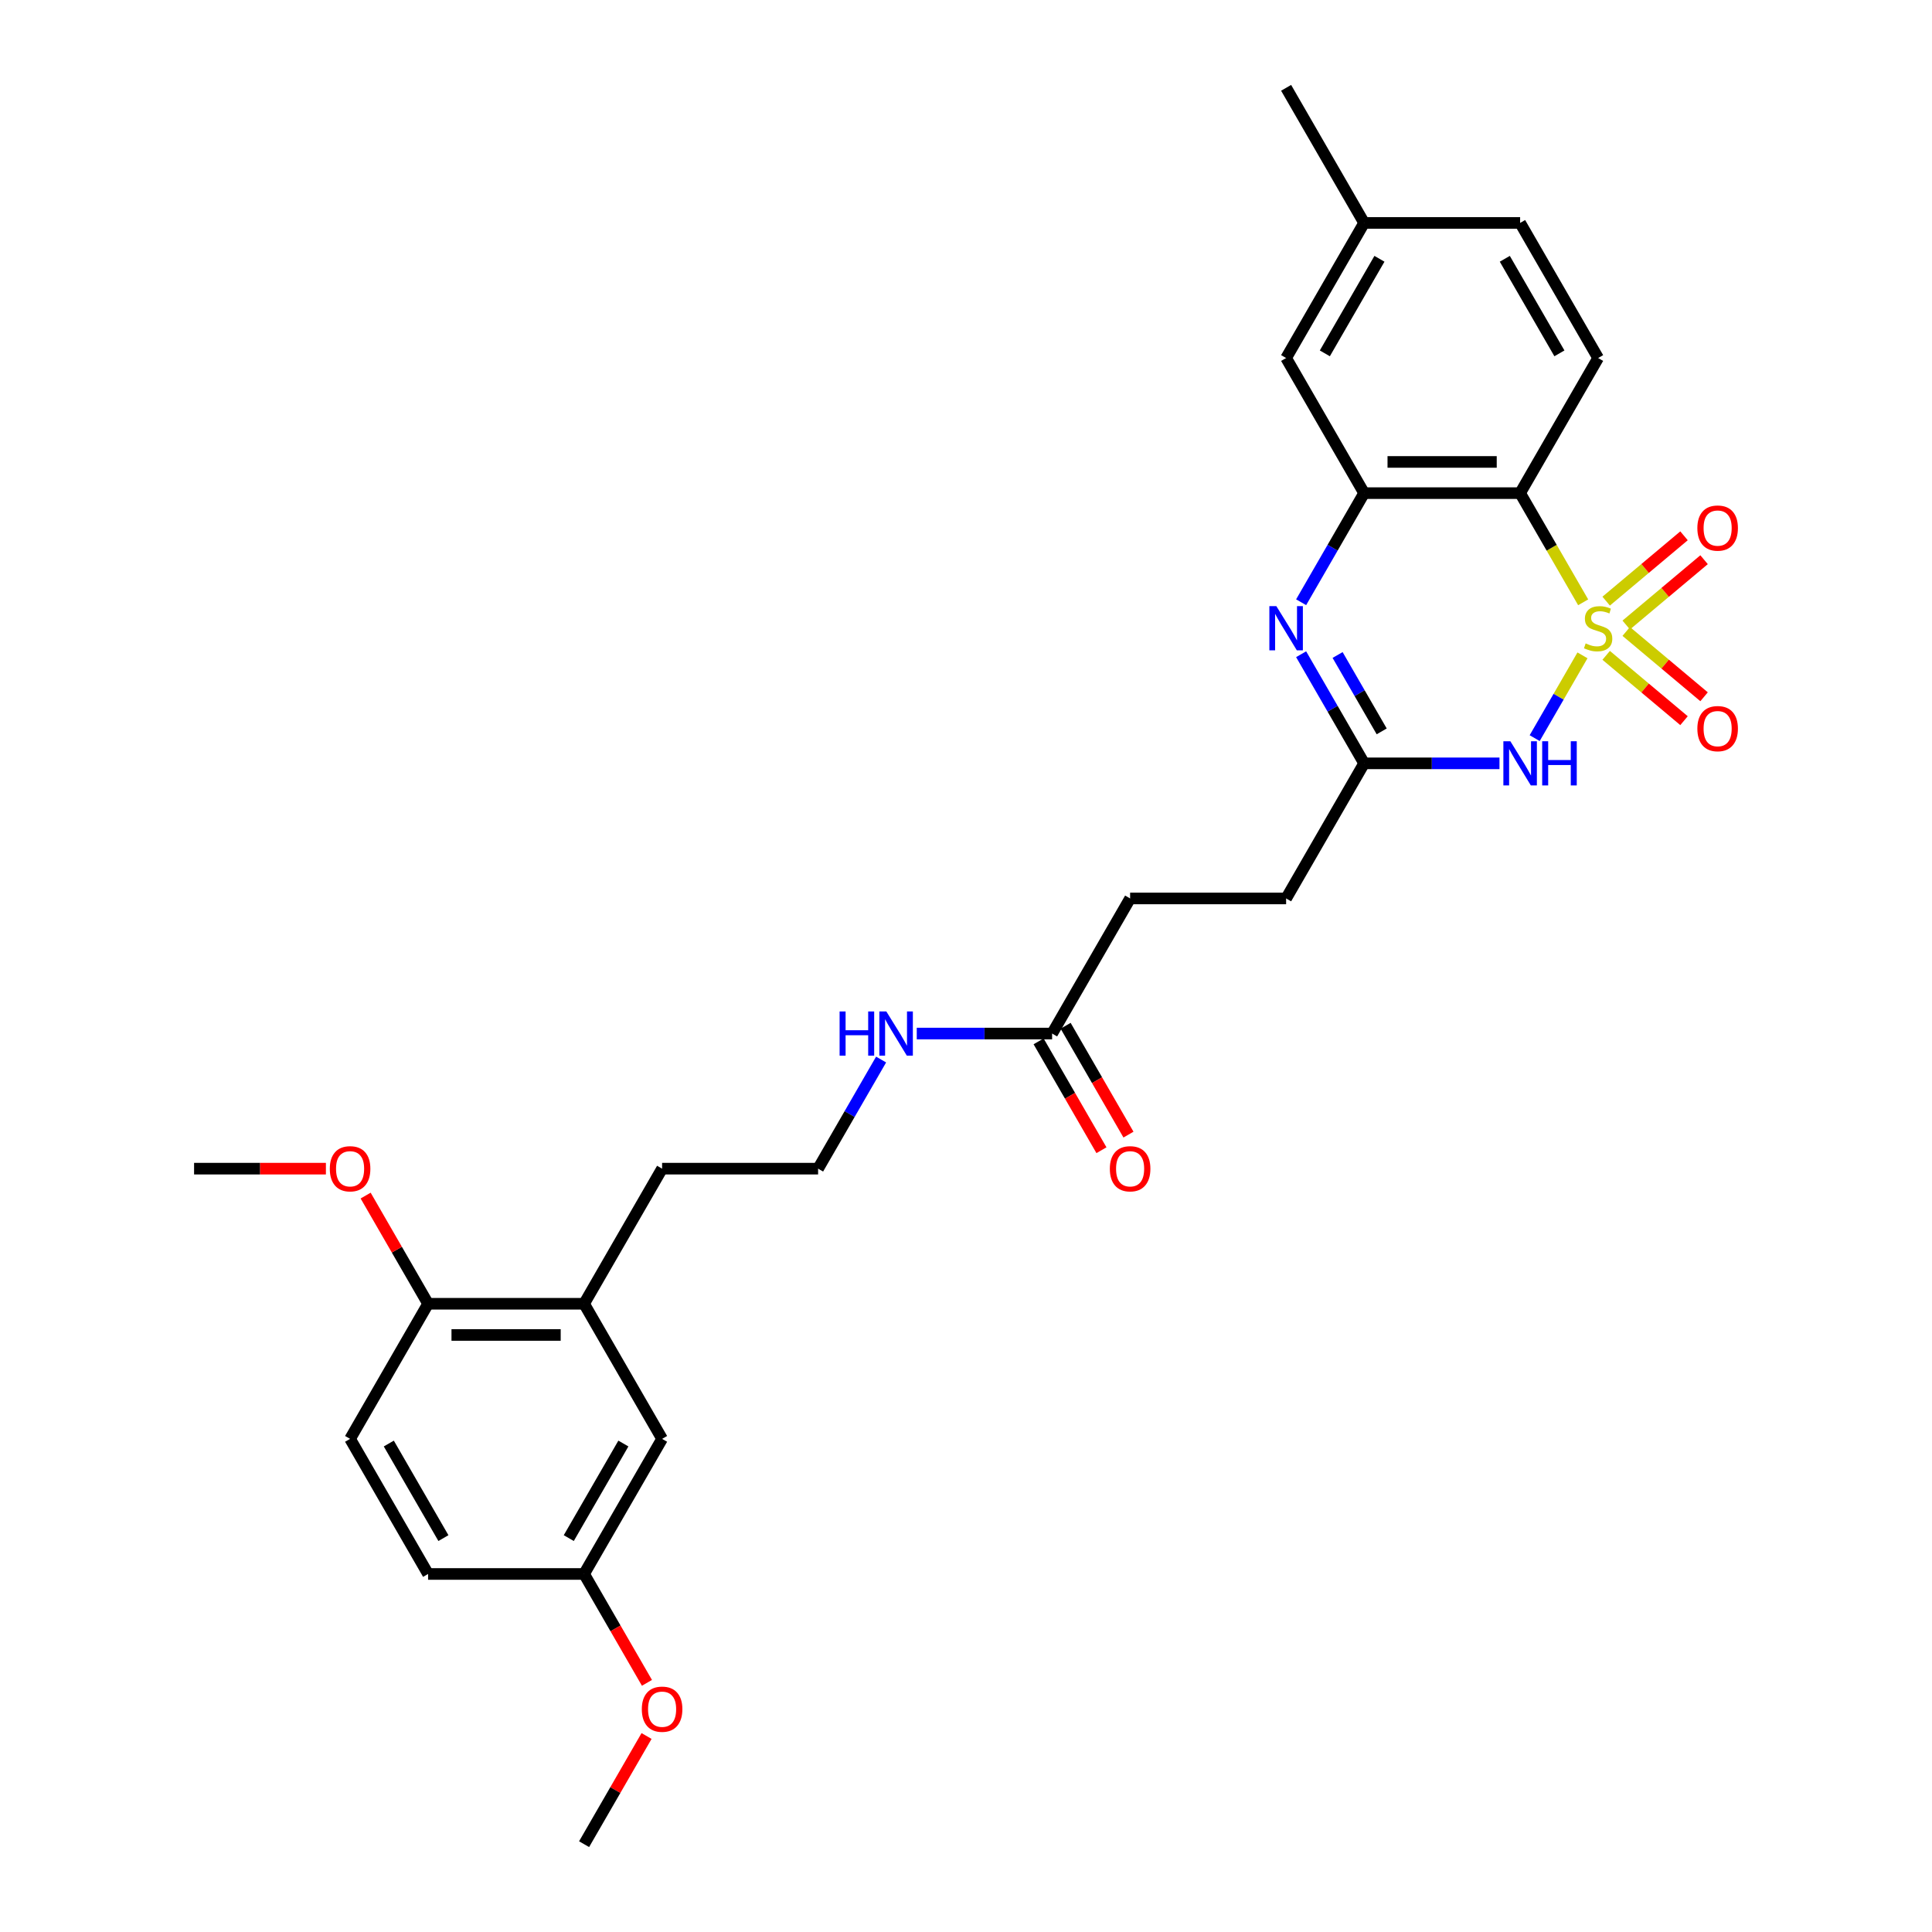 <?xml version='1.0' encoding='iso-8859-1'?>
<svg version='1.1' baseProfile='full'
              xmlns='http://www.w3.org/2000/svg'
                      xmlns:rdkit='http://www.rdkit.org/xml'
                      xmlns:xlink='http://www.w3.org/1999/xlink'
                  xml:space='preserve'
width='1000px' height='1000px' viewBox='0 0 1000 1000'>
<!-- END OF HEADER -->
<rect style='opacity:1.0;fill:#FFFFFF;stroke:none' width='1000' height='1000' x='0' y='0'> </rect>
<path class='bond-0' d='M 819.088,339.209 L 806.718,360.633' style='fill:none;fill-rule:evenodd;stroke:#CCCC00;stroke-width:6px;stroke-linecap:butt;stroke-linejoin:miter;stroke-opacity:1' />
<path class='bond-0' d='M 806.718,360.633 L 794.349,382.057' style='fill:none;fill-rule:evenodd;stroke:#0000FF;stroke-width:6px;stroke-linecap:butt;stroke-linejoin:miter;stroke-opacity:1' />
<path class='bond-1' d='M 819.442,311.754 L 803.129,283.5' style='fill:none;fill-rule:evenodd;stroke:#CCCC00;stroke-width:6px;stroke-linecap:butt;stroke-linejoin:miter;stroke-opacity:1' />
<path class='bond-1' d='M 803.129,283.5 L 786.816,255.245' style='fill:none;fill-rule:evenodd;stroke:#000000;stroke-width:6px;stroke-linecap:butt;stroke-linejoin:miter;stroke-opacity:1' />
<path class='bond-5' d='M 841.731,323.514 L 861.879,306.608' style='fill:none;fill-rule:evenodd;stroke:#CCCC00;stroke-width:6px;stroke-linecap:butt;stroke-linejoin:miter;stroke-opacity:1' />
<path class='bond-5' d='M 861.879,306.608 L 882.027,289.703' style='fill:none;fill-rule:evenodd;stroke:#FF0000;stroke-width:6px;stroke-linecap:butt;stroke-linejoin:miter;stroke-opacity:1' />
<path class='bond-5' d='M 831.351,311.143 L 851.498,294.237' style='fill:none;fill-rule:evenodd;stroke:#CCCC00;stroke-width:6px;stroke-linecap:butt;stroke-linejoin:miter;stroke-opacity:1' />
<path class='bond-5' d='M 851.498,294.237 L 871.646,277.331' style='fill:none;fill-rule:evenodd;stroke:#FF0000;stroke-width:6px;stroke-linecap:butt;stroke-linejoin:miter;stroke-opacity:1' />
<path class='bond-6' d='M 831.351,339.207 L 851.498,356.113' style='fill:none;fill-rule:evenodd;stroke:#CCCC00;stroke-width:6px;stroke-linecap:butt;stroke-linejoin:miter;stroke-opacity:1' />
<path class='bond-6' d='M 851.498,356.113 L 871.646,373.018' style='fill:none;fill-rule:evenodd;stroke:#FF0000;stroke-width:6px;stroke-linecap:butt;stroke-linejoin:miter;stroke-opacity:1' />
<path class='bond-6' d='M 841.731,326.835 L 861.879,343.741' style='fill:none;fill-rule:evenodd;stroke:#CCCC00;stroke-width:6px;stroke-linecap:butt;stroke-linejoin:miter;stroke-opacity:1' />
<path class='bond-6' d='M 861.879,343.741 L 882.027,360.647' style='fill:none;fill-rule:evenodd;stroke:#FF0000;stroke-width:6px;stroke-linecap:butt;stroke-linejoin:miter;stroke-opacity:1' />
<path class='bond-4' d='M 776.125,395.105 L 741.096,395.105' style='fill:none;fill-rule:evenodd;stroke:#0000FF;stroke-width:6px;stroke-linecap:butt;stroke-linejoin:miter;stroke-opacity:1' />
<path class='bond-4' d='M 741.096,395.105 L 706.068,395.105' style='fill:none;fill-rule:evenodd;stroke:#000000;stroke-width:6px;stroke-linecap:butt;stroke-linejoin:miter;stroke-opacity:1' />
<path class='bond-3' d='M 786.816,255.245 L 706.068,255.245' style='fill:none;fill-rule:evenodd;stroke:#000000;stroke-width:6px;stroke-linecap:butt;stroke-linejoin:miter;stroke-opacity:1' />
<path class='bond-3' d='M 774.704,239.095 L 718.18,239.095' style='fill:none;fill-rule:evenodd;stroke:#000000;stroke-width:6px;stroke-linecap:butt;stroke-linejoin:miter;stroke-opacity:1' />
<path class='bond-7' d='M 786.816,255.245 L 827.19,185.315' style='fill:none;fill-rule:evenodd;stroke:#000000;stroke-width:6px;stroke-linecap:butt;stroke-linejoin:miter;stroke-opacity:1' />
<path class='bond-2' d='M 673.461,311.722 L 689.764,283.483' style='fill:none;fill-rule:evenodd;stroke:#0000FF;stroke-width:6px;stroke-linecap:butt;stroke-linejoin:miter;stroke-opacity:1' />
<path class='bond-2' d='M 689.764,283.483 L 706.068,255.245' style='fill:none;fill-rule:evenodd;stroke:#000000;stroke-width:6px;stroke-linecap:butt;stroke-linejoin:miter;stroke-opacity:1' />
<path class='bond-29' d='M 673.461,338.627 L 689.764,366.866' style='fill:none;fill-rule:evenodd;stroke:#0000FF;stroke-width:6px;stroke-linecap:butt;stroke-linejoin:miter;stroke-opacity:1' />
<path class='bond-29' d='M 689.764,366.866 L 706.068,395.105' style='fill:none;fill-rule:evenodd;stroke:#000000;stroke-width:6px;stroke-linecap:butt;stroke-linejoin:miter;stroke-opacity:1' />
<path class='bond-29' d='M 692.338,339.024 L 703.75,358.791' style='fill:none;fill-rule:evenodd;stroke:#0000FF;stroke-width:6px;stroke-linecap:butt;stroke-linejoin:miter;stroke-opacity:1' />
<path class='bond-29' d='M 703.75,358.791 L 715.163,378.558' style='fill:none;fill-rule:evenodd;stroke:#000000;stroke-width:6px;stroke-linecap:butt;stroke-linejoin:miter;stroke-opacity:1' />
<path class='bond-10' d='M 706.068,255.245 L 665.694,185.315' style='fill:none;fill-rule:evenodd;stroke:#000000;stroke-width:6px;stroke-linecap:butt;stroke-linejoin:miter;stroke-opacity:1' />
<path class='bond-16' d='M 706.068,395.105 L 665.694,465.035' style='fill:none;fill-rule:evenodd;stroke:#000000;stroke-width:6px;stroke-linecap:butt;stroke-linejoin:miter;stroke-opacity:1' />
<path class='bond-18' d='M 827.19,185.315 L 786.816,115.385' style='fill:none;fill-rule:evenodd;stroke:#000000;stroke-width:6px;stroke-linecap:butt;stroke-linejoin:miter;stroke-opacity:1' />
<path class='bond-18' d='M 807.148,182.9 L 778.886,133.949' style='fill:none;fill-rule:evenodd;stroke:#000000;stroke-width:6px;stroke-linecap:butt;stroke-linejoin:miter;stroke-opacity:1' />
<path class='bond-8' d='M 302.326,674.825 L 342.701,604.895' style='fill:none;fill-rule:evenodd;stroke:#000000;stroke-width:6px;stroke-linecap:butt;stroke-linejoin:miter;stroke-opacity:1' />
<path class='bond-11' d='M 302.326,674.825 L 221.578,674.825' style='fill:none;fill-rule:evenodd;stroke:#000000;stroke-width:6px;stroke-linecap:butt;stroke-linejoin:miter;stroke-opacity:1' />
<path class='bond-11' d='M 290.214,690.975 L 233.69,690.975' style='fill:none;fill-rule:evenodd;stroke:#000000;stroke-width:6px;stroke-linecap:butt;stroke-linejoin:miter;stroke-opacity:1' />
<path class='bond-12' d='M 302.326,674.825 L 342.701,744.755' style='fill:none;fill-rule:evenodd;stroke:#000000;stroke-width:6px;stroke-linecap:butt;stroke-linejoin:miter;stroke-opacity:1' />
<path class='bond-9' d='M 544.571,534.965 L 584.945,465.035' style='fill:none;fill-rule:evenodd;stroke:#000000;stroke-width:6px;stroke-linecap:butt;stroke-linejoin:miter;stroke-opacity:1' />
<path class='bond-13' d='M 537.578,539.002 L 553.845,567.177' style='fill:none;fill-rule:evenodd;stroke:#000000;stroke-width:6px;stroke-linecap:butt;stroke-linejoin:miter;stroke-opacity:1' />
<path class='bond-13' d='M 553.845,567.177 L 570.111,595.351' style='fill:none;fill-rule:evenodd;stroke:#FF0000;stroke-width:6px;stroke-linecap:butt;stroke-linejoin:miter;stroke-opacity:1' />
<path class='bond-13' d='M 551.564,530.928 L 567.831,559.102' style='fill:none;fill-rule:evenodd;stroke:#000000;stroke-width:6px;stroke-linecap:butt;stroke-linejoin:miter;stroke-opacity:1' />
<path class='bond-13' d='M 567.831,559.102 L 584.097,587.276' style='fill:none;fill-rule:evenodd;stroke:#FF0000;stroke-width:6px;stroke-linecap:butt;stroke-linejoin:miter;stroke-opacity:1' />
<path class='bond-15' d='M 544.571,534.965 L 509.543,534.965' style='fill:none;fill-rule:evenodd;stroke:#000000;stroke-width:6px;stroke-linecap:butt;stroke-linejoin:miter;stroke-opacity:1' />
<path class='bond-15' d='M 509.543,534.965 L 474.514,534.965' style='fill:none;fill-rule:evenodd;stroke:#0000FF;stroke-width:6px;stroke-linecap:butt;stroke-linejoin:miter;stroke-opacity:1' />
<path class='bond-30' d='M 665.694,185.315 L 706.068,115.385' style='fill:none;fill-rule:evenodd;stroke:#000000;stroke-width:6px;stroke-linecap:butt;stroke-linejoin:miter;stroke-opacity:1' />
<path class='bond-30' d='M 685.736,182.9 L 713.998,133.949' style='fill:none;fill-rule:evenodd;stroke:#000000;stroke-width:6px;stroke-linecap:butt;stroke-linejoin:miter;stroke-opacity:1' />
<path class='bond-14' d='M 221.578,674.825 L 181.204,744.755' style='fill:none;fill-rule:evenodd;stroke:#000000;stroke-width:6px;stroke-linecap:butt;stroke-linejoin:miter;stroke-opacity:1' />
<path class='bond-22' d='M 221.578,674.825 L 205.414,646.829' style='fill:none;fill-rule:evenodd;stroke:#000000;stroke-width:6px;stroke-linecap:butt;stroke-linejoin:miter;stroke-opacity:1' />
<path class='bond-22' d='M 205.414,646.829 L 189.251,618.832' style='fill:none;fill-rule:evenodd;stroke:#FF0000;stroke-width:6px;stroke-linecap:butt;stroke-linejoin:miter;stroke-opacity:1' />
<path class='bond-17' d='M 342.701,744.755 L 302.326,814.685' style='fill:none;fill-rule:evenodd;stroke:#000000;stroke-width:6px;stroke-linecap:butt;stroke-linejoin:miter;stroke-opacity:1' />
<path class='bond-17' d='M 322.658,747.17 L 294.397,796.121' style='fill:none;fill-rule:evenodd;stroke:#000000;stroke-width:6px;stroke-linecap:butt;stroke-linejoin:miter;stroke-opacity:1' />
<path class='bond-31' d='M 181.204,744.755 L 221.578,814.685' style='fill:none;fill-rule:evenodd;stroke:#000000;stroke-width:6px;stroke-linecap:butt;stroke-linejoin:miter;stroke-opacity:1' />
<path class='bond-31' d='M 201.246,747.17 L 229.508,796.121' style='fill:none;fill-rule:evenodd;stroke:#000000;stroke-width:6px;stroke-linecap:butt;stroke-linejoin:miter;stroke-opacity:1' />
<path class='bond-23' d='M 456.056,548.418 L 439.752,576.656' style='fill:none;fill-rule:evenodd;stroke:#0000FF;stroke-width:6px;stroke-linecap:butt;stroke-linejoin:miter;stroke-opacity:1' />
<path class='bond-23' d='M 439.752,576.656 L 423.449,604.895' style='fill:none;fill-rule:evenodd;stroke:#000000;stroke-width:6px;stroke-linecap:butt;stroke-linejoin:miter;stroke-opacity:1' />
<path class='bond-19' d='M 665.694,465.035 L 584.945,465.035' style='fill:none;fill-rule:evenodd;stroke:#000000;stroke-width:6px;stroke-linecap:butt;stroke-linejoin:miter;stroke-opacity:1' />
<path class='bond-21' d='M 302.326,814.685 L 221.578,814.685' style='fill:none;fill-rule:evenodd;stroke:#000000;stroke-width:6px;stroke-linecap:butt;stroke-linejoin:miter;stroke-opacity:1' />
<path class='bond-24' d='M 302.326,814.685 L 318.593,842.859' style='fill:none;fill-rule:evenodd;stroke:#000000;stroke-width:6px;stroke-linecap:butt;stroke-linejoin:miter;stroke-opacity:1' />
<path class='bond-24' d='M 318.593,842.859 L 334.859,871.034' style='fill:none;fill-rule:evenodd;stroke:#FF0000;stroke-width:6px;stroke-linecap:butt;stroke-linejoin:miter;stroke-opacity:1' />
<path class='bond-20' d='M 786.816,115.385 L 706.068,115.385' style='fill:none;fill-rule:evenodd;stroke:#000000;stroke-width:6px;stroke-linecap:butt;stroke-linejoin:miter;stroke-opacity:1' />
<path class='bond-26' d='M 706.068,115.385 L 665.694,45.455' style='fill:none;fill-rule:evenodd;stroke:#000000;stroke-width:6px;stroke-linecap:butt;stroke-linejoin:miter;stroke-opacity:1' />
<path class='bond-27' d='M 168.688,604.895 L 134.572,604.895' style='fill:none;fill-rule:evenodd;stroke:#FF0000;stroke-width:6px;stroke-linecap:butt;stroke-linejoin:miter;stroke-opacity:1' />
<path class='bond-27' d='M 134.572,604.895 L 100.456,604.895' style='fill:none;fill-rule:evenodd;stroke:#000000;stroke-width:6px;stroke-linecap:butt;stroke-linejoin:miter;stroke-opacity:1' />
<path class='bond-25' d='M 423.449,604.895 L 342.701,604.895' style='fill:none;fill-rule:evenodd;stroke:#000000;stroke-width:6px;stroke-linecap:butt;stroke-linejoin:miter;stroke-opacity:1' />
<path class='bond-28' d='M 334.654,898.553 L 318.49,926.549' style='fill:none;fill-rule:evenodd;stroke:#FF0000;stroke-width:6px;stroke-linecap:butt;stroke-linejoin:miter;stroke-opacity:1' />
<path class='bond-28' d='M 318.49,926.549 L 302.326,954.545' style='fill:none;fill-rule:evenodd;stroke:#000000;stroke-width:6px;stroke-linecap:butt;stroke-linejoin:miter;stroke-opacity:1' />
<path  class='atom-0' d='M 820.73 333.024
Q 820.989 333.12, 822.055 333.573
Q 823.121 334.025, 824.283 334.316
Q 825.478 334.574, 826.641 334.574
Q 828.805 334.574, 830.065 333.54
Q 831.325 332.474, 831.325 330.633
Q 831.325 329.374, 830.679 328.599
Q 830.065 327.823, 829.096 327.403
Q 828.127 326.984, 826.512 326.499
Q 824.477 325.885, 823.25 325.304
Q 822.055 324.723, 821.183 323.495
Q 820.343 322.268, 820.343 320.201
Q 820.343 317.326, 822.281 315.55
Q 824.251 313.773, 828.127 313.773
Q 830.775 313.773, 833.779 315.033
L 833.036 317.52
Q 830.291 316.389, 828.224 316.389
Q 825.995 316.389, 824.768 317.326
Q 823.54 318.23, 823.573 319.813
Q 823.573 321.041, 824.186 321.783
Q 824.832 322.526, 825.737 322.946
Q 826.673 323.366, 828.224 323.851
Q 830.291 324.497, 831.518 325.143
Q 832.746 325.789, 833.618 327.113
Q 834.522 328.405, 834.522 330.633
Q 834.522 333.799, 832.39 335.511
Q 830.291 337.19, 826.77 337.19
Q 824.736 337.19, 823.185 336.738
Q 821.667 336.318, 819.858 335.575
L 820.73 333.024
' fill='#CCCC00'/>
<path  class='atom-1' d='M 781.761 383.671
L 789.255 395.783
Q 789.998 396.978, 791.193 399.142
Q 792.388 401.306, 792.452 401.436
L 792.452 383.671
L 795.488 383.671
L 795.488 406.539
L 792.355 406.539
L 784.313 393.296
Q 783.376 391.746, 782.375 389.969
Q 781.406 388.193, 781.115 387.644
L 781.115 406.539
L 778.144 406.539
L 778.144 383.671
L 781.761 383.671
' fill='#0000FF'/>
<path  class='atom-1' d='M 798.234 383.671
L 801.335 383.671
L 801.335 393.393
L 813.027 393.393
L 813.027 383.671
L 816.128 383.671
L 816.128 406.539
L 813.027 406.539
L 813.027 395.977
L 801.335 395.977
L 801.335 406.539
L 798.234 406.539
L 798.234 383.671
' fill='#0000FF'/>
<path  class='atom-3' d='M 660.639 313.741
L 668.132 325.853
Q 668.875 327.048, 670.07 329.212
Q 671.265 331.376, 671.33 331.505
L 671.33 313.741
L 674.366 313.741
L 674.366 336.609
L 671.233 336.609
L 663.19 323.366
Q 662.254 321.816, 661.253 320.039
Q 660.284 318.263, 659.993 317.714
L 659.993 336.609
L 657.021 336.609
L 657.021 313.741
L 660.639 313.741
' fill='#0000FF'/>
<path  class='atom-6' d='M 878.55 273.335
Q 878.55 267.845, 881.263 264.776
Q 883.976 261.708, 889.047 261.708
Q 894.118 261.708, 896.831 264.776
Q 899.544 267.845, 899.544 273.335
Q 899.544 278.891, 896.799 282.056
Q 894.053 285.189, 889.047 285.189
Q 884.008 285.189, 881.263 282.056
Q 878.55 278.923, 878.55 273.335
M 889.047 282.605
Q 892.535 282.605, 894.409 280.28
Q 896.314 277.922, 896.314 273.335
Q 896.314 268.846, 894.409 266.585
Q 892.535 264.292, 889.047 264.292
Q 885.559 264.292, 883.653 266.553
Q 881.78 268.814, 881.78 273.335
Q 881.78 277.954, 883.653 280.28
Q 885.559 282.605, 889.047 282.605
' fill='#FF0000'/>
<path  class='atom-7' d='M 878.55 377.143
Q 878.55 371.653, 881.263 368.584
Q 883.976 365.516, 889.047 365.516
Q 894.118 365.516, 896.831 368.584
Q 899.544 371.653, 899.544 377.143
Q 899.544 382.699, 896.799 385.864
Q 894.053 388.997, 889.047 388.997
Q 884.008 388.997, 881.263 385.864
Q 878.55 382.731, 878.55 377.143
M 889.047 386.413
Q 892.535 386.413, 894.409 384.088
Q 896.314 381.73, 896.314 377.143
Q 896.314 372.654, 894.409 370.393
Q 892.535 368.1, 889.047 368.1
Q 885.559 368.1, 883.653 370.361
Q 881.78 372.622, 881.78 377.143
Q 881.78 381.762, 883.653 384.088
Q 885.559 386.413, 889.047 386.413
' fill='#FF0000'/>
<path  class='atom-14' d='M 574.448 604.96
Q 574.448 599.469, 577.161 596.4
Q 579.874 593.332, 584.945 593.332
Q 590.016 593.332, 592.73 596.4
Q 595.443 599.469, 595.443 604.96
Q 595.443 610.515, 592.697 613.681
Q 589.952 616.814, 584.945 616.814
Q 579.907 616.814, 577.161 613.681
Q 574.448 610.547, 574.448 604.96
M 584.945 614.23
Q 588.434 614.23, 590.307 611.904
Q 592.213 609.546, 592.213 604.96
Q 592.213 600.47, 590.307 598.209
Q 588.434 595.916, 584.945 595.916
Q 581.457 595.916, 579.551 598.177
Q 577.678 600.438, 577.678 604.96
Q 577.678 609.579, 579.551 611.904
Q 581.457 614.23, 584.945 614.23
' fill='#FF0000'/>
<path  class='atom-16' d='M 434.576 523.531
L 437.677 523.531
L 437.677 533.253
L 449.369 533.253
L 449.369 523.531
L 452.47 523.531
L 452.47 546.399
L 449.369 546.399
L 449.369 535.837
L 437.677 535.837
L 437.677 546.399
L 434.576 546.399
L 434.576 523.531
' fill='#0000FF'/>
<path  class='atom-16' d='M 458.768 523.531
L 466.262 535.643
Q 467.004 536.838, 468.2 539.002
Q 469.395 541.167, 469.459 541.296
L 469.459 523.531
L 472.495 523.531
L 472.495 546.399
L 469.362 546.399
L 461.32 533.156
Q 460.383 531.606, 459.382 529.829
Q 458.413 528.053, 458.122 527.504
L 458.122 546.399
L 455.151 546.399
L 455.151 523.531
L 458.768 523.531
' fill='#0000FF'/>
<path  class='atom-23' d='M 170.707 604.96
Q 170.707 599.469, 173.42 596.4
Q 176.133 593.332, 181.204 593.332
Q 186.275 593.332, 188.988 596.4
Q 191.701 599.469, 191.701 604.96
Q 191.701 610.515, 188.956 613.681
Q 186.21 616.814, 181.204 616.814
Q 176.165 616.814, 173.42 613.681
Q 170.707 610.547, 170.707 604.96
M 181.204 614.23
Q 184.692 614.23, 186.566 611.904
Q 188.471 609.546, 188.471 604.96
Q 188.471 600.47, 186.566 598.209
Q 184.692 595.916, 181.204 595.916
Q 177.716 595.916, 175.81 598.177
Q 173.937 600.438, 173.937 604.96
Q 173.937 609.579, 175.81 611.904
Q 177.716 614.23, 181.204 614.23
' fill='#FF0000'/>
<path  class='atom-25' d='M 332.203 884.68
Q 332.203 879.189, 334.916 876.121
Q 337.63 873.052, 342.701 873.052
Q 347.772 873.052, 350.485 876.121
Q 353.198 879.189, 353.198 884.68
Q 353.198 890.235, 350.452 893.401
Q 347.707 896.534, 342.701 896.534
Q 337.662 896.534, 334.916 893.401
Q 332.203 890.268, 332.203 884.68
M 342.701 893.95
Q 346.189 893.95, 348.062 891.624
Q 349.968 889.266, 349.968 884.68
Q 349.968 880.19, 348.062 877.929
Q 346.189 875.636, 342.701 875.636
Q 339.212 875.636, 337.307 877.897
Q 335.433 880.158, 335.433 884.68
Q 335.433 889.299, 337.307 891.624
Q 339.212 893.95, 342.701 893.95
' fill='#FF0000'/>
</svg>
